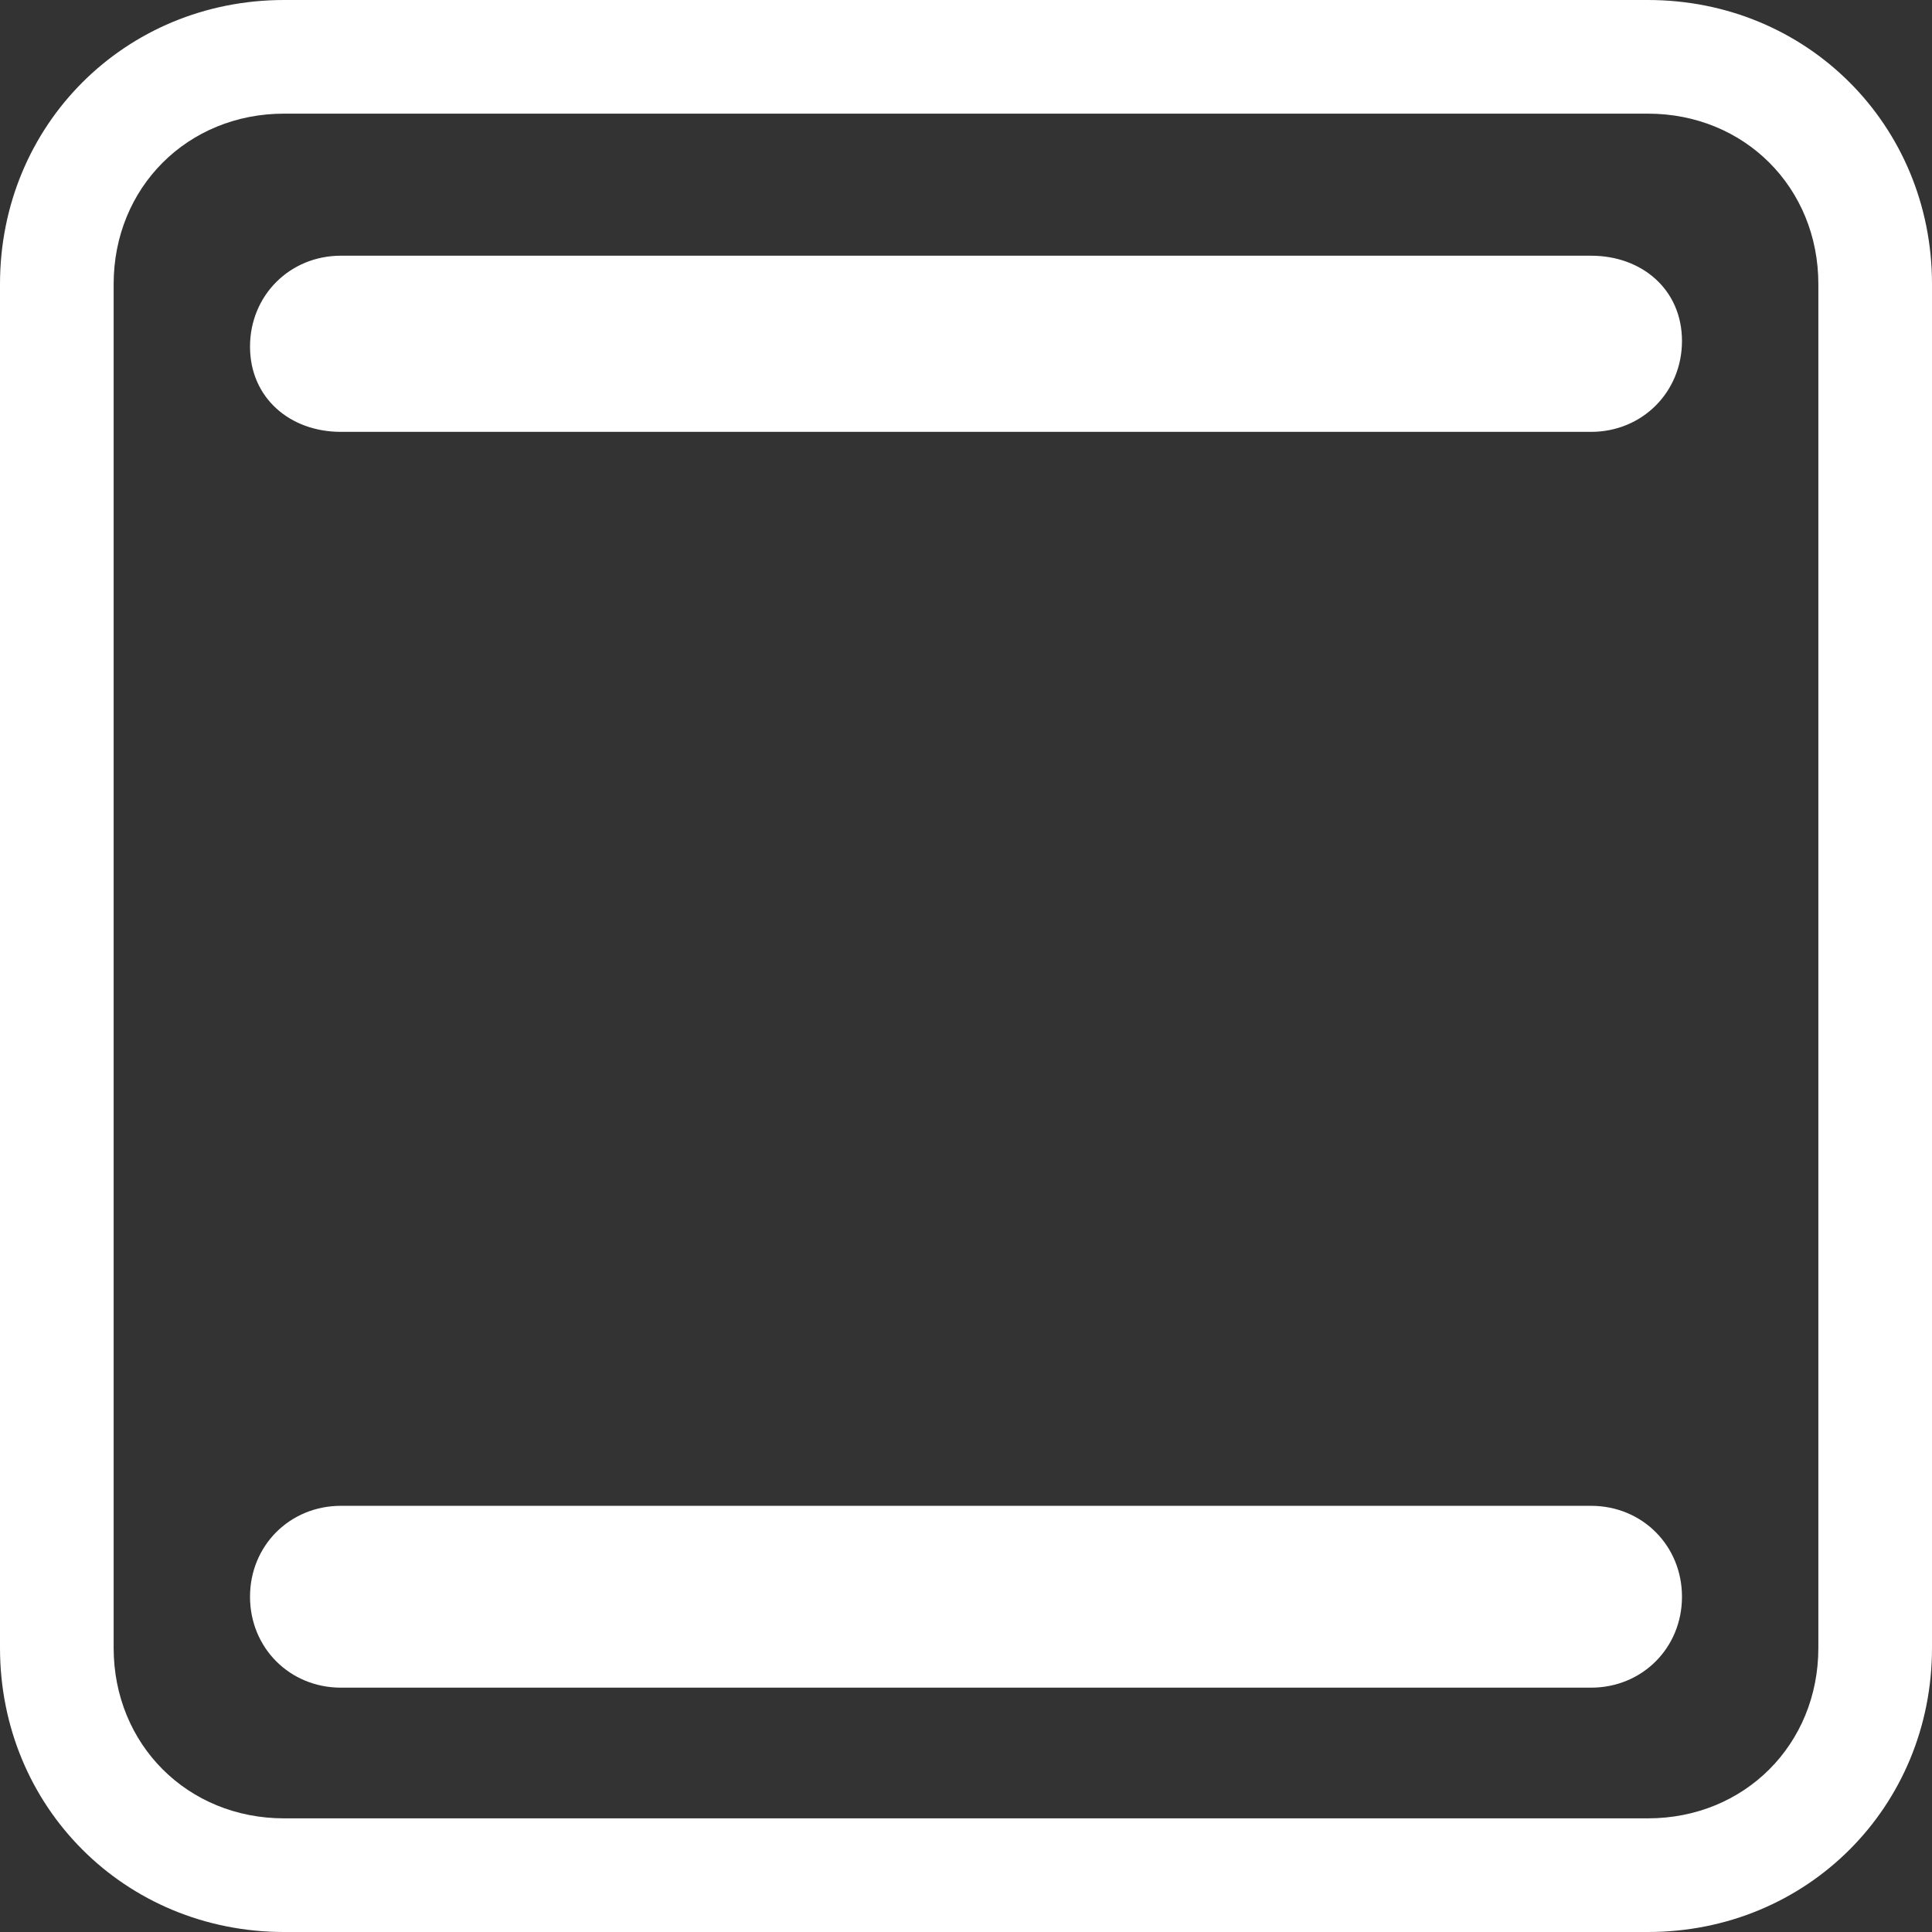 <?xml version="1.0" encoding="utf-8"?>
<!-- Generator: Adobe Illustrator 23.0.1, SVG Export Plug-In . SVG Version: 6.00 Build 0)  -->
<svg version="1.1" id="Layer_1" xmlns="http://www.w3.org/2000/svg" xmlns:xlink="http://www.w3.org/1999/xlink" x="0px" y="0px"
	 width="34px" height="34px" viewBox="0 0 34 34" style="enable-background:new 0 0 34 34;" xml:space="preserve">
<rect x="0" y="0" width="34" height="34" fill="#333333" stroke="none"/>
<style type="text/css">
	.st0{fill:#FFFFFF;}
</style>
<g>
	<path class="st0" d="M29,0H5C2.2,0,0,2.2,0,5v24c0,2.8,2.2,5,5,5h24c2.8,0,5-2.2,5-5V5C34,2.2,31.8,0,29,0z M32,29c0,1.7-1.3,3-3,3
		H5c-1.7,0-3-1.3-3-3V5c0-1.7,1.3-3,3-3h24c1.7,0,3,1.3,3,3V29z"/>
	<path class="st0" d="M28,26.5H6c-0.9,0-1.6,0.7-1.6,1.6s0.7,1.6,1.6,1.6h22c0.9,0,1.6-0.7,1.6-1.6S28.9,26.5,28,26.5z"/>
	<path class="st0" d="M28,4.5H6c-0.9,0-1.6,0.7-1.6,1.6S5.1,7.6,6,7.6h22c0.9,0,1.6-0.7,1.6-1.6S28.9,4.5,28,4.5z"/>
</g>
</svg>
